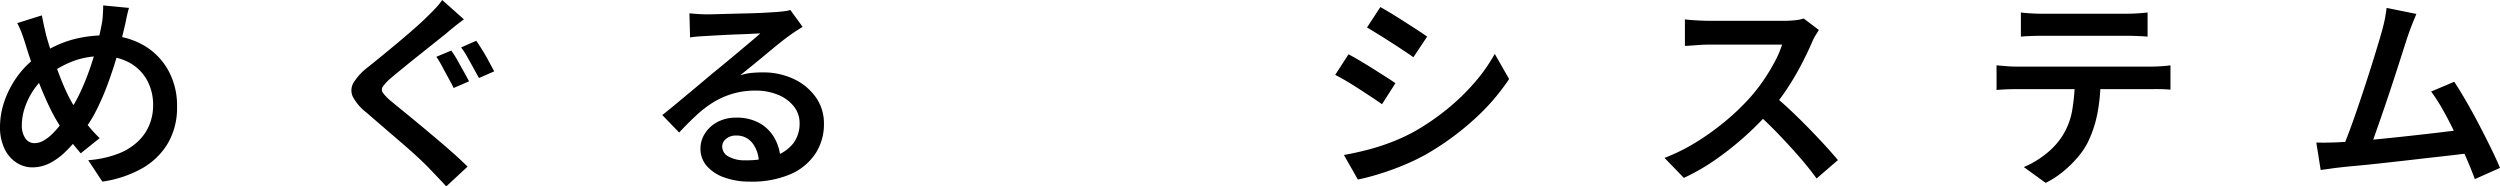 <svg xmlns="http://www.w3.org/2000/svg" width="120.17" height="8.96" viewBox="0 0 120.17 8.96">
  <g id="Group_103" data-name="Group 103" transform="translate(-737.71 -650.81)">
    <path id="Path_315" data-name="Path 315" d="M6.91-7.81q-.04.13-.08.305t-.075.35q-.035.175-.065.285-.15.66-.35,1.35T5.89-4.155a12.236,12.236,0,0,1-.545,1.26A5.931,5.931,0,0,1,4.7-1.87a8.362,8.362,0,0,1-.82.95,3.162,3.162,0,0,1-.78.575,1.874,1.874,0,0,1-.85.2A1.387,1.387,0,0,1,1.5-.375a1.592,1.592,0,0,1-.57-.66A2.362,2.362,0,0,1,.71-2.09,3.8,3.8,0,0,1,.95-3.4,4.561,4.561,0,0,1,1.62-4.62a4.006,4.006,0,0,1,1-.93,5.34,5.34,0,0,1,1.55-.73,5.9,5.9,0,0,1,1.56-.21,3.7,3.7,0,0,1,1.8.43,3.157,3.157,0,0,1,1.24,1.2,3.482,3.482,0,0,1,.45,1.79,3.383,3.383,0,0,1-.46,1.8A3.373,3.373,0,0,1,7.49-.07,5.506,5.506,0,0,1,5.63.54L4.95-.49a5.088,5.088,0,0,0,1.41-.3,2.935,2.935,0,0,0,.965-.585,2.313,2.313,0,0,0,.56-.8,2.449,2.449,0,0,0,.185-.94,2.45,2.45,0,0,0-.3-1.235A2.147,2.147,0,0,0,6.91-5.19a2.675,2.675,0,0,0-1.3-.3,3.834,3.834,0,0,0-1.4.245A5,5,0,0,0,3.04-4.6a2.751,2.751,0,0,0-.685.69,3.5,3.5,0,0,0-.44.86,2.666,2.666,0,0,0-.155.87,1.087,1.087,0,0,0,.165.635.517.517,0,0,0,.445.235A.867.867,0,0,0,2.8-1.43a2.033,2.033,0,0,0,.425-.325,4.275,4.275,0,0,0,.415-.475q.205-.27.395-.57a7.571,7.571,0,0,0,.53-.945A11.421,11.421,0,0,0,5.015-4.85q.205-.58.35-1.14T5.6-7.03a3.366,3.366,0,0,0,.055-.465q.015-.265.015-.435Zm-4.19.36q.05.24.1.48l.105.46q.11.4.265.87t.325.93q.17.46.35.855a6.534,6.534,0,0,0,.35.675q.26.41.6.855A6.123,6.123,0,0,0,5.5-1.55l-.91.73q-.29-.34-.545-.665A7.6,7.6,0,0,1,3.54-2.22a7.91,7.91,0,0,1-.425-.77Q2.9-3.43,2.69-3.945t-.405-1.06Q2.09-5.55,1.93-6.08q-.08-.26-.17-.505a4.253,4.253,0,0,0-.22-.495ZM22.4-5.76a4.361,4.361,0,0,1,.3.47q.155.28.31.555t.245.455l-.74.32q-.1-.21-.25-.48t-.295-.545a4.461,4.461,0,0,0-.285-.475Zm1.2-.47q.13.18.3.455t.315.55q.15.275.25.465l-.73.32q-.12-.21-.27-.485t-.3-.54a3.7,3.7,0,0,0-.29-.445Zm-.59-1.03q-.22.16-.445.34t-.385.32l-.6.48-.74.59q-.39.31-.745.6t-.615.51a2.1,2.1,0,0,0-.365.39.255.255,0,0,0,0,.3,2.286,2.286,0,0,0,.39.4q.24.2.585.48t.755.62q.41.34.83.695t.81.7q.39.345.7.655L22.16.77q-.2-.22-.41-.44L21.34-.1q-.24-.25-.61-.59T19.925-1.4l-.86-.74L18.3-2.8a2.329,2.329,0,0,1-.635-.75.715.715,0,0,1,.04-.665,2.735,2.735,0,0,1,.675-.735q.29-.23.675-.545t.8-.66q.41-.345.775-.665t.615-.57q.2-.19.405-.41a2.934,2.934,0,0,0,.315-.39Zm10.84-.29q.2.02.43.035t.42.015q.16,0,.49-.01l.74-.02.825-.02q.415-.01.745-.03l.5-.03q.28-.02.445-.045A1.615,1.615,0,0,0,38.7-7.71l.59.81q-.16.1-.33.21t-.33.23q-.2.14-.49.375t-.62.51q-.33.275-.65.535l-.58.47a2.57,2.57,0,0,1,.545-.115q.265-.025.535-.025a3.428,3.428,0,0,1,1.5.32,2.679,2.679,0,0,1,1.055.875,2.162,2.162,0,0,1,.39,1.275,2.569,2.569,0,0,1-.4,1.42,2.735,2.735,0,0,1-1.2,1A4.7,4.7,0,0,1,36.75.54a3.565,3.565,0,0,1-1.225-.2,1.967,1.967,0,0,1-.84-.55,1.241,1.241,0,0,1-.305-.835,1.341,1.341,0,0,1,.215-.73,1.588,1.588,0,0,1,.6-.55,1.869,1.869,0,0,1,.9-.21,2.215,2.215,0,0,1,1.145.275,1.892,1.892,0,0,1,.715.735,2.221,2.221,0,0,1,.27.99l-1.04.15a1.525,1.525,0,0,0-.31-.93.95.95,0,0,0-.78-.36.715.715,0,0,0-.485.16.478.478,0,0,0-.185.37.541.541,0,0,0,.305.48,1.574,1.574,0,0,0,.805.18,4.241,4.241,0,0,0,1.425-.21,1.849,1.849,0,0,0,.885-.61,1.554,1.554,0,0,0,.3-.96,1.279,1.279,0,0,0-.28-.815,1.849,1.849,0,0,0-.76-.555,2.784,2.784,0,0,0-1.08-.2,3.8,3.8,0,0,0-1.08.145,3.92,3.92,0,0,0-.92.4,5.169,5.169,0,0,0-.835.635q-.405.375-.835.835l-.81-.84q.28-.22.63-.51l.71-.59q.36-.3.68-.57t.54-.45q.21-.17.5-.41t.6-.5l.59-.495q.28-.235.46-.395-.15,0-.41.015t-.57.025q-.31.01-.62.025l-.575.03-.425.025q-.19.01-.4.025a3.737,3.737,0,0,0-.375.045Z" transform="translate(737 659)"/>
    <path id="Path_316" data-name="Path 316" d="M3.06-7.85q.24.13.55.32t.63.395l.605.39q.285.185.465.315l-.66.99q-.2-.14-.485-.33t-.6-.39q-.31-.2-.61-.385T2.42-6.87ZM1.31-.74q.56-.1,1.14-.25A10.478,10.478,0,0,0,3.6-1.36a9.16,9.16,0,0,0,1.1-.51A11.547,11.547,0,0,0,6.27-2.945a10.576,10.576,0,0,0,1.315-1.27A8,8,0,0,0,8.56-5.6l.69,1.21a10.344,10.344,0,0,1-1.7,1.955A13.224,13.224,0,0,1,5.31-.8,10.115,10.115,0,0,1,4.2-.26q-.6.25-1.185.43T1.98.44Zm.22-4.84q.25.13.56.315t.63.385l.6.38q.285.18.465.31L3.14-3.18q-.21-.15-.49-.335l-.595-.39q-.315-.205-.62-.385T.89-4.59ZM24.14-6.75l-.155.25a2.1,2.1,0,0,0-.165.32q-.2.47-.505,1.06a12.988,12.988,0,0,1-.69,1.175A9.766,9.766,0,0,1,21.81-2.87a14.233,14.233,0,0,1-1.225,1.235A14.7,14.7,0,0,1,19.17-.515,9.986,9.986,0,0,1,17.65.36L16.72-.6a9.086,9.086,0,0,0,1.57-.785A12.135,12.135,0,0,0,19.7-2.41,11.116,11.116,0,0,0,20.83-3.5a8.117,8.117,0,0,0,.645-.825,9.453,9.453,0,0,0,.545-.9,4.5,4.5,0,0,0,.35-.82H18.84q-.2,0-.43.015l-.42.03q-.19.015-.29.015V-7.26q.12.02.335.035t.435.025q.22.01.37.01h3.62a4.732,4.732,0,0,0,.56-.03,1.874,1.874,0,0,0,.39-.08Zm-2.2,3.13q.4.32.835.73t.865.85q.43.44.8.845t.615.7L24.03.39q-.36-.5-.84-1.05t-1.01-1.1q-.53-.55-1.07-1.03ZM33.85-7.59q.24.03.51.045t.51.015H38.9q.24,0,.515-.015t.525-.045v1.16q-.25-.02-.52-.03t-.52-.01H34.88q-.25,0-.53.01t-.5.03ZM32.68-5.05l.46.04q.24.02.47.02h6.55q.16,0,.42-.015t.46-.045v1.17q-.18-.02-.425-.025t-.455,0H33.61q-.22,0-.47.01t-.46.03Zm5,.61a8.667,8.667,0,0,1-.16,1.745,5.579,5.579,0,0,1-.48,1.4,3.81,3.81,0,0,1-.48.69,5.413,5.413,0,0,1-.685.665A4.288,4.288,0,0,1,35.04.6L33.99-.16a4.288,4.288,0,0,0,1.04-.615,3.521,3.521,0,0,0,.79-.845,3.343,3.343,0,0,0,.5-1.29,9.858,9.858,0,0,0,.13-1.52ZM52.86-7.52l-.195.475q-.1.255-.215.585-.09.27-.23.71t-.31.965q-.17.525-.355,1.08T51.19-2.63q-.18.52-.33.945t-.26.675l-1.32.05q.13-.32.305-.78t.365-1.01q.19-.55.38-1.125t.36-1.115q.17-.54.305-.99t.215-.73q.1-.37.145-.615t.075-.485Zm1.82,3.26q.27.41.58.945t.615,1.12q.305.585.57,1.125t.435.95L55.67.42Q55.51-.02,55.26-.6T54.725-1.77q-.285-.6-.585-1.13a8.369,8.369,0,0,0-.57-.89ZM49.1-1.35q.35-.02.845-.055T51.01-1.5q.57-.055,1.17-.12t1.17-.13q.57-.065,1.055-.125t.825-.11l.28,1.14q-.36.05-.875.11t-1.11.125L52.31-.47,51.1-.335q-.59.065-1.09.11t-.84.085q-.19.02-.43.055t-.48.065l-.21-1.32q.25.01.535.005T49.1-1.35Z" transform="translate(801 659)"/>
  </g>
</svg>
